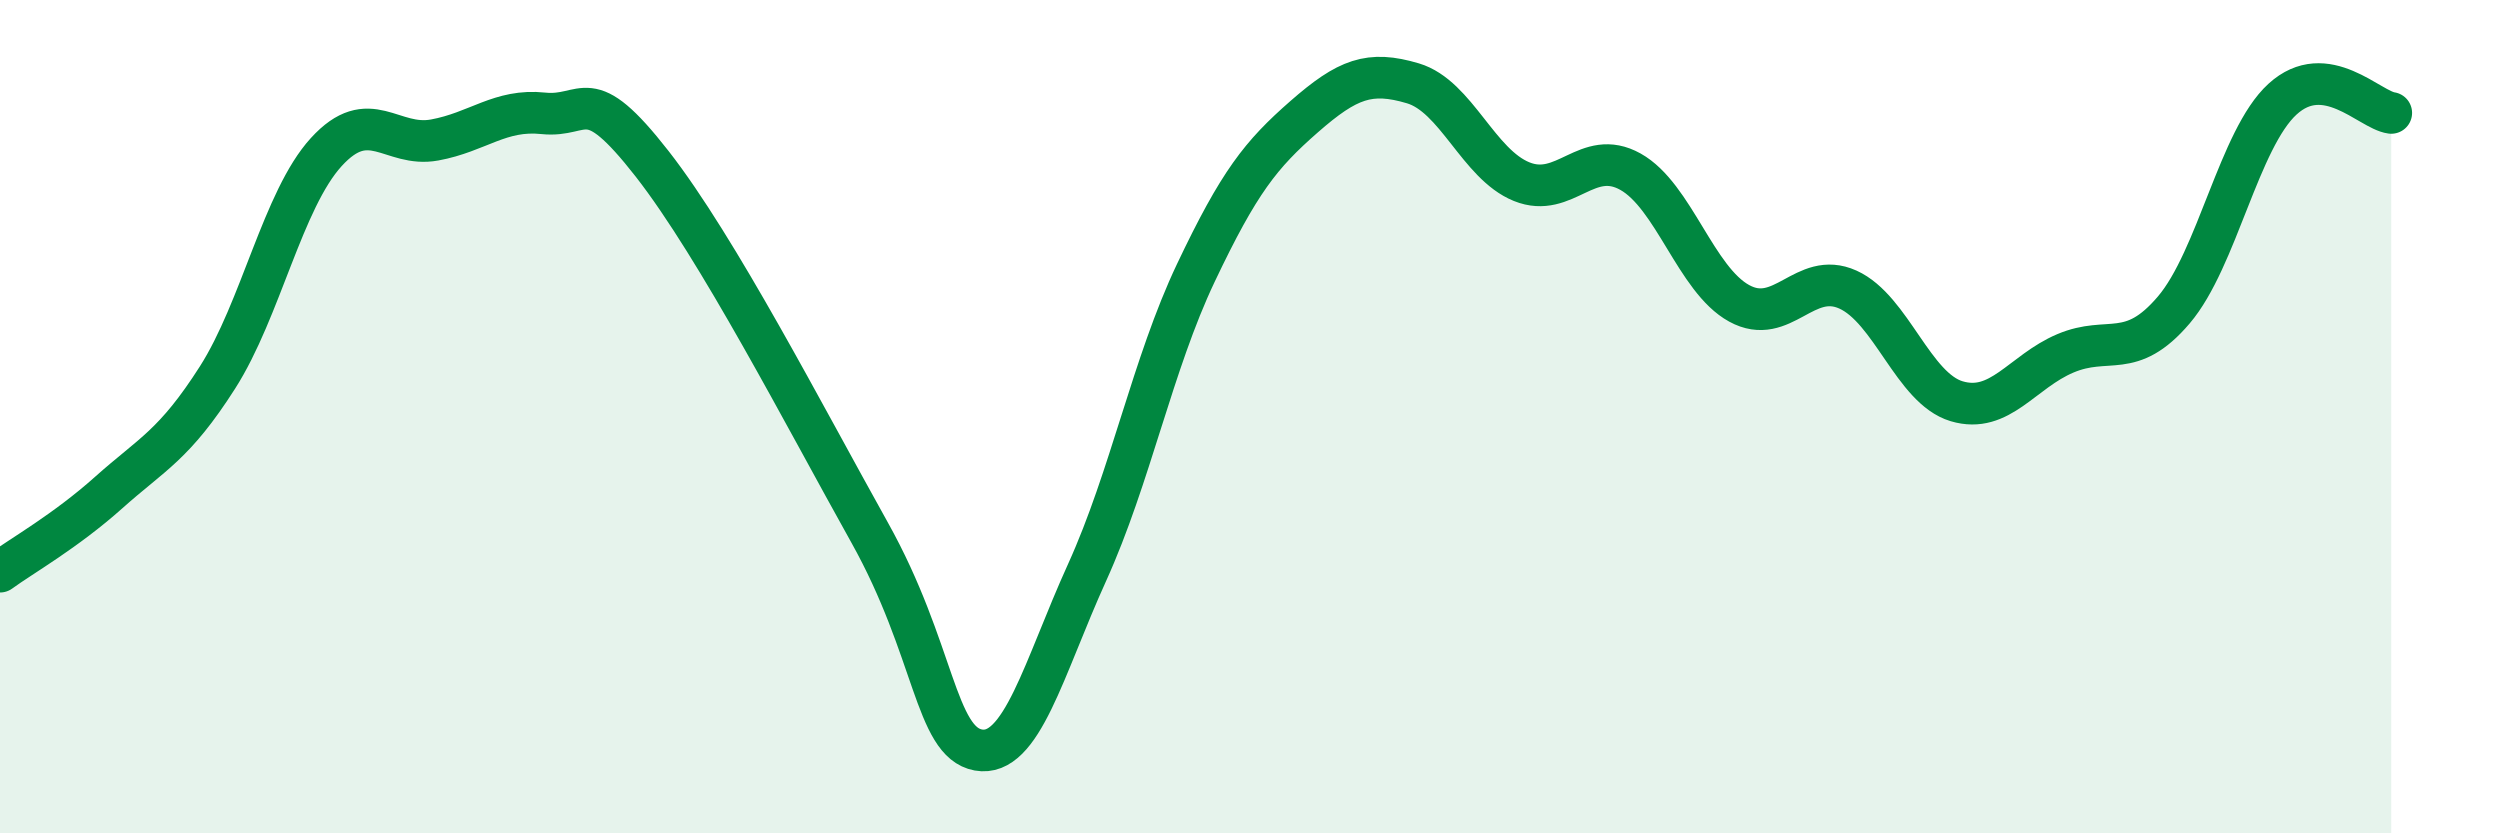 
    <svg width="60" height="20" viewBox="0 0 60 20" xmlns="http://www.w3.org/2000/svg">
      <path
        d="M 0,13.72 C 0.52,13.34 1.57,12.75 2.61,11.82 C 3.65,10.89 4.18,10.69 5.22,9.06 C 6.26,7.43 6.79,4.79 7.83,3.65 C 8.87,2.51 9.39,3.55 10.43,3.36 C 11.47,3.17 12,2.61 13.04,2.72 C 14.08,2.83 14.08,1.92 15.65,3.93 C 17.22,5.94 19.3,9.97 20.87,12.78 C 22.44,15.59 22.44,17.81 23.48,18 C 24.52,18.19 25.05,16.03 26.09,13.74 C 27.13,11.45 27.66,8.74 28.7,6.55 C 29.74,4.36 30.26,3.71 31.3,2.8 C 32.34,1.89 32.87,1.69 33.91,2 C 34.95,2.31 35.48,3.94 36.52,4.36 C 37.56,4.78 38.09,3.54 39.13,4.12 C 40.17,4.7 40.7,6.71 41.74,7.28 C 42.78,7.85 43.31,6.48 44.35,6.95 C 45.39,7.42 45.92,9.32 46.96,9.63 C 48,9.94 48.53,8.92 49.57,8.48 C 50.61,8.04 51.13,8.66 52.17,7.44 C 53.21,6.22 53.74,3.33 54.78,2.38 C 55.82,1.43 56.87,2.64 57.39,2.71L57.39 20L0 20Z"
        fill="#008740"
        opacity="0.1"
        stroke-linecap="round"
        stroke-linejoin="round"
      />
      <path
        d="M 0,13.72 C 0.52,13.34 1.57,12.75 2.61,11.82 C 3.65,10.89 4.18,10.69 5.22,9.06 C 6.26,7.43 6.79,4.79 7.83,3.65 C 8.87,2.51 9.39,3.55 10.43,3.36 C 11.47,3.17 12,2.61 13.04,2.72 C 14.08,2.83 14.08,1.92 15.65,3.93 C 17.22,5.94 19.3,9.97 20.87,12.78 C 22.44,15.59 22.44,17.81 23.48,18 C 24.52,18.19 25.05,16.03 26.09,13.74 C 27.13,11.45 27.66,8.74 28.7,6.55 C 29.74,4.36 30.26,3.71 31.3,2.8 C 32.34,1.89 32.87,1.69 33.91,2 C 34.95,2.31 35.48,3.94 36.52,4.36 C 37.56,4.78 38.09,3.54 39.13,4.12 C 40.17,4.7 40.7,6.71 41.74,7.28 C 42.78,7.85 43.31,6.48 44.35,6.95 C 45.39,7.42 45.92,9.32 46.96,9.63 C 48,9.94 48.53,8.92 49.57,8.48 C 50.61,8.04 51.13,8.66 52.17,7.44 C 53.21,6.22 53.74,3.33 54.78,2.38 C 55.82,1.43 56.87,2.64 57.39,2.71"
        stroke="#008740"
        stroke-width="1"
        fill="none"
        stroke-linecap="round"
        stroke-linejoin="round"
      />
    </svg>
  